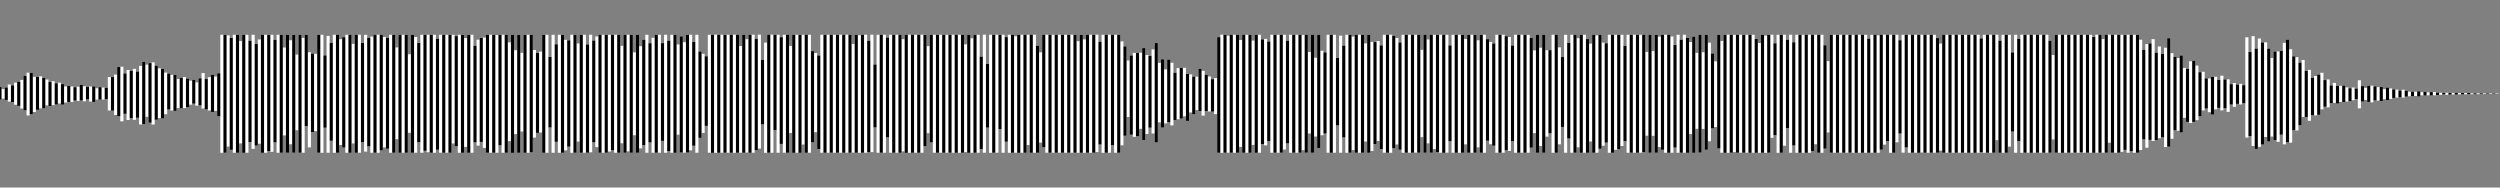<svg xmlns="http://www.w3.org/2000/svg" width="800" height="60"><rect width="100%" height="100%" fill="#808080" stroke="none"/><path stroke="#fff" d="M0 27.858v4.008m1-3.353v3.035m1-3.566v4m1-4.943v5.471m1-5.206v5.365m1-6.219v7.062m1-7.37v7.743m1-8.307v9.127M8 24.3v11.016m1-12.047v13.679m1-13.608v13.239m1-11.984v11.236m1-11.247v10.561m1-10.715v10.222m1-9.724v9.754m1-9.244v8.278m1-7.458v7.658m1-7.92v7.646m1-7.005v6.831m1-6.998v6.644m1-6.19v6.568m1-5.827v5.146m1-5.343v5.223m1-5.021v4.96m1-4.735v4.294m1-4.439v4.544m1-5.124v4.987m1-4.536v4.808m1-4.668v4.064m1-4.161v4.832m1-4.843v4.965m1-4.373v3.632m1-3.976v3.992m1-3.885v3.845m1-3.765v3.689m1-7.142v10.704m1-10.676v10.745m1-11.543v12.932m1-15.34v15.719m1-15.819v17.465m1-15.32v12.921m1-14.035v16.018m1-15.734v15.111m1-15.751v16.317m1-15.453v14.785m1-16.6v18.755m1-19.997v19.916m1-19.066v16.694m1-17.181v19.062m1-19.315v19.894m1-18.823v17.301m1-16.461v15.918m1-15.747v15.872m1-14.667v13.313m1-13.027v11.521m1-11.094v11.404m1-11.364v11.494m1-10.223v9.314m1-9.682v9.778m1-9.989v9.894m1-9.438v9.182m1-8.497v7.674m1-7.953v7.635m1-6.83v7.453m1-8.745v8.67m1-10.357v11.375m1-9.439v9.701m1-10.319v10.665m1-11.419v11.883m1-11.318v10.958m1-12.003v13.762m1-26.096v37.774m1-37.771v37.757m1-37.574v35.61m1-34.751v35.771m1-36.815v37.77m1-37.759v37.752m1-35.735V45.87m1-34.748v37.774m1-37.773v37.755m1-35.837v32.391m1-34.31v36.512m1-33.583v32.536m1-33.964V45.98m1-34.859v37.772m1-37.771v37.76m1-37.676V48.33m1-37.204v37.466m1-35.86V45.57m1-34.449v37.767m1-37.766v37.756m1-33.67v28.129m1-32.216v37.757m1-35.994v33.273m1-35.017v37.728m1-31.393V41.67m1-30.55v37.759m1-36.749v36.747m1-37.754V40.37m1-23.661v30.45m1-30.032V42.28m1-25.058v24.724m1-30.825v37.756m1-37.752v37.766m1-31.168v23.146m1-29.371v37.381m1-35.113v31.272m1-33.917v37.766m1-37.764v37.755m1-36.351v33.859m1-34.487v35.32m1-36.098v37.757m1-37.755v37.768m1-34.848v31.854m1-34.777v37.768m1-37.766v37.756m1-35.127v31.78m1-34.391v37.374m1-36.438v34.742m1-35.092V48.88m1-37.759v37.757m1-37.763v37.776m1-37.77v36.996m1-36.294v35.346m1-35.056v35.478m1-36.468V48.89m1-37.768v37.756m1-33.694v29.328m1-33.403v37.782m1-37.767v37.753m1-37.747v37.747m1-31.513v25.134m1-31.38v37.759m1-37.049v37.049m1-35.149v31.779m1-34.383v37.753m1-37.755v37.133m1-37.128v37.588m1-37.595v37.757m1-37.756v37.766m1-36.519v35.535m1-36.78v37.754m1-37.758v37.767m1-37.764v37.76m1-37.76v37.756m1-37.751v34.777m1-34.351v35.235m1-35.672V48.88m1-37.735v37.742m1-36.692v34.812m1-35.888v37.767m1-37.764v37.755m1-34.271v30.957m1-32.867v33.902m1-34.495v33.308m1-33.388v35.296m1-36.198v37.757m1-37.764v37.767m1-37.76v37.756m1-37.677v37.679m1-37.761v35.38m1-35.378v37.757m1-37.757v37.759m1-35.344v31.62m1-34.034v37.782m1-32.845V42.9m1-31.741v37.72m1-31.972v25.176m1-30.964v37.766m1-37.762v37.754m1-37.754v37.614m1-32.745v28.034m1-27.068v25.547m1-25.994v25.896m1-31.287v37.764m1-37.761v37.759m1-30.67v22.572m1-29.658v37.747m1-34.715v31.213m1-34.248V48.88m1-37.758v37.756m1-36.132V48.12m1-35.227V46.94m1-35.819v37.773m1-37.755v37.746m1-34.979v31.388m1-34.172v37.76m1-37.759v37.754m1-34.657v34.654m1-37.751v37.618m1-35.768v32.569m1-33.874v35.411m1-35.962v37.766m1-37.763v37.77m1-37.769v37.757m1-37.749v37.368m1-37.375v36.895m1-36.902v37.771m1-37.764v37.756m1-34.206v31.17m1-34.733v37.769m1-37.755v37.305m1-37.304v37.752m1-32.108V43.28m1-32.16v37.758m1-34.094v32.698m1-34.76v33.751m1-35.355v37.757m1-35.051v31.752m1-33.501v36.802m1-37.756v37.756m1-37.75v37.756m1-35.079v31.275m1-33.956v37.752m1-35.863v35.362m1-37.251v37.75m1-37.763V48.9m1-34.683v28.888m1-31.474v37.194m1-35.327V48.85m1-37.729v37.7m1-37.702V48.11m1-34.712v33.241m1-35.516v37.753m1-32.422v27.658m1-26.891v25.317m1-24.53v22.275m1-29.159v37.75m1-37.752v37.784m1-37.811v37.81m1-37.785v37.761m1-37.761v37.758m1-37.758v37.759m1-37.759v37.767m1-37.788v37.787m1-37.788v37.809m1-37.791v37.763m1-34.128v34.133m1-37.761v37.759m1-36.326v36.267m1-37.703v37.769m1-37.785v37.774m1-36.463v35.651m1-36.969v36.461m1-28.358v20.594m1-26.158v35.261m1-37.787v37.766m1-37.77v37.777m1-37.748v30.478m1-30.49v37.754m1-36.98v34.161m1-34.937v37.758m1-37.758v37.758m1-34.189v27.863m1-31.433v37.785m1-37.785v37.762m1-37.755v37.774m1-37.773v35.116m1-35.141v37.789m1-37.775v37.762m1-32.512v29.185m1-28.577v25.304m1-24.53v29.925m1-36.556v37.763m1-37.761v37.767m1-37.77v37.77m1-37.767v37.759m1-37.761v37.76m1-37.757v37.758m1-37.767v37.774m1-37.764v37.759m1-37.778v37.776m1-37.775v37.782m1-34.801v34.756m1-37.705v37.749m1-37.617v37.638m1-37.787v37.765m1-37.783v37.776m1-35.855v35.689m1-37.611v37.582m1-28.048v20.143m1-29.648v37.759m1-37.766v37.755m1-37.746v37.75m1-36.849v31.94m1-32.853v37.759m1-37.756V48.88m1-37.759v37.766m1-37.78v37.779m1-36.36v35.907m1-37.32v37.791m1-37.794v37.784m1-37.784v37.776m1-37.765v37.755m1-37.769V48.88m1-37.762V48.88m1-37.695v35.617m1-32.036v27.848m1-31.488v34.445m1-34.447v37.755m1-37.759v37.76m1-37.758v37.759m1-37.762v37.762m1-37.762v37.763m1-37.761v37.756m1-37.76v37.769m1-37.771v37.781m1-37.773V48.9m1-37.779v37.757m1-34.68v34.479m1-37.548v37.765m1-36.634v36.624m1-37.768v37.767m1-37.764v37.758m1-30.753v29.595m1-36.626v37.778m1-28.443v20.408m1-29.723V48.9m1-37.78v37.758m1-37.77v37.77m1-37.739V41.33m1-30.206v37.754m1-37.002v33.469m1-34.226v37.772m1-37.792v37.789m1-37.286v37.27m1-37.767v37.802m1-37.788v37.76m1-37.772V48.89m1-37.764v35.273m1-35.303v37.798m1-37.782v37.767m1-34.252v34.254m1-32.147v28.913m1-34.531v36.022m1-36.027v37.765m1-37.758v37.763m1-37.767v37.768m1-37.761v37.76m1-37.761v37.756m1-37.755v37.761m1-37.761v37.765m1-37.764V48.88m1-37.78v37.788m1-37.766v37.757m1-35.698v35.711m1-37.741v37.741m1-36.29v36.304m1-37.807v37.78m1-37.756v37.781m1-37.781V48.88m1-37.786v37.577m1-35.33v32.914m1-35.135v37.786m1-37.785V48.88m1-37.766v37.771m1-37.758v35.342m1-35.346v37.752m1-37.754v37.761m1-35.632v33.243m1-31.654v28.597m1-24.07v18.06m1-19.69v25.365m1-26.162v26.847m1-26.843v26.653m1-26.725v24.347m1-25.831v29.472m1-27.253v25.263m1-24.977V40.86m1-25.046v26.901m1-28.936v31.797m1-25.472v19.054m1-20.179v21.844m1-18.64v17.308m1-20.437V39.12m1-19.031v20.037m1-16.858v15.124m1-16.617v16.384m1-16.456v16.256m1-16.259v15.518m1-13.539v15.004m1-14.874v12.184m1-11.501v12.084m1-12.044V35.22m1-13.201v13.536m1-12.886v14.329m1-13.085v11.645m1-11.085v11.205m1-10.335v10.384m1-10.735v11.522m1-24.619v36.992m1-37.793v37.812m1-37.784v37.756m1-37.458v37.441m1-37.742v37.765m1-37.766v37.76m1-37.756v37.756m1-36.078V47m1-35.883v37.764m1-37.758v37.754m1-37.74v37.751m1-35.897v33.382m1-35.251v37.773m1-37.773v37.756m1-36.281v33.498m1-33.655v34.075m1-33.23v31.837m1-34.001v37.757m1-37.758v37.758m1-37.754v37.757m1-37.759v37.755m1-37.754v36.725m1-34.827v32.867m1-34.768v37.761m1-37.76v37.757m1-37.757v37.768m1-37.766v37.754m1-37.71v36.872m1-36.898v37.725m1-32.24v26.087m1-31.591v37.759m1-30.405v25.207m1-32.561v36.286m1-31.171v27.04m1-26.523V42.73m1-31.611v37.758m1-37.754v37.771m1-37.768v37.75m1-30.316v21.579m1-28.722v37.46m1-34.295v29.415m1-32.876v37.767m1-37.765v37.755m1-37.161v36.302m1-36.901v37.76m1-37.756V48.89m1-37.764v37.755m1-34.991v31.385m1-34.153v37.769m1-35.479v34.897m1-34.847v32.665m1-32.98v31.974m1-30.595v33.163m1-36.569v37.756m1-37.754v37.761m1-37.766v37.77m1-37.43v35.99m1-35.306v34.09m1-32.631v34.305m1-36.781v37.757m1-37.756v37.753m1-37.76v37.759m1-37.755v37.757m1-37.755v37.721m1-37.725v37.753m1-32.921v27.932m1-32.762v37.756m1-36.243v33.232m1-34.744v37.753m1-37.753v36.576m1-36.577v37.605m1-37.605v37.756m1-37.756V48.9m1-37.767v37.728m1-34.342v30.639m1-34.035v37.749m1-37.752v37.762m1-37.76v37.775m1-37.775v37.756m1-36.405v33.719m1-35.075v37.766m1-37.761v37.757m1-37.762v37.754m1-35.982V47.15m1-36.027v37.755m1-37.756v37.757m1-36.343v32.496m1-31.615v32.746m1-32.28v32.749m1-35.51v37.759m1-37.759v37.756m1-37.763v37.763m1-37.297v36.513m1-36.261v36.48m1-33.749v30.562m1-34.007v37.759m1-37.757v37.758m1-37.758v37.758m1-37.757v37.756m1-37.729v37.724m1-36.697v35.077m1-31.118v26.462m1-31.474v37.761m1-33.606v31.431m1-35.585v37.753m1-32.808v27.657m1-27.682v26.624m1-31.547v37.764m1-37.763v37.76m1-33.732v31.031m1-27.92v22.361m1-29.486v37.747m1-35.132v30.568m1-33.197v37.756m1-37.756v37.755m1-36.652v34.902m1-36.005v37.769m1-37.769v37.759m1-36.365v36.369m1-34.919v31.308m1-34.152v37.759m1-37.568v37.564m1-37.755v36.48m1-33.948v32.99m1-32.802v31.79m1-34.511v37.761m1-37.76V48.89m1-37.771v36.816m1-36.812v36.651m1-36.642v35.596m1-32.065v30.47m1-34.014V48.89m1-37.766v37.754m1-37.77v37.769m1-37.756v37.756m1-37.75v37.741m1-37.753v37.579m1-32.078v26.796m1-32.29v37.756m1-32.517v27.11m1-32.35v37.756m1-37.139v35.307m1-35.924v36.804m1-36.809v37.763m1-37.757v37.775m1-37.228v37.215m1-34.506v32.848m1-36.106v37.76m1-36.177v36.175m1-37.76v37.76m1-36.733v36.756m1-35.455v29.427m1-31.157v37.185m1-31.976V41.22m1-30.115v37.737m1-32.119v24.525m1-30.15v36.82m1-34.257v31.543m1-28.094v23.958m1-21.436v21.029m1-29.537v36.394m1-34.409v35.769m1-37.784v37.813m1-37.814v37.813m1-37.785v37.758m1-37.741v37.537m1-37.553v37.757m1-37.757V48.88m1-37.75v37.745m1-37.756v37.759m1-37.756v37.779m1-37.776v37.754m1-36.39v36.412m1-35.139v35.141m1-37.786v37.77m1-37.504v37.52m1-37.787v37.762m1-37.785v32.993m1-30.242V43.26m1-32.14v37.775m1-37.772v37.759m1-37.783v35.537m1-33.934v28.309m1-29.891v37.755m1-35.349v33.039m1-35.455v37.78m1-37.77v37.772m1-37.771v37.781m1-37.791v37.793m1-37.799V48.89m1-37.77v37.182m1-37.182v35.037m1-35.052v37.778m1-37.759V48.88m1-34.399v33.092m1-28.011V42.39m1-31.276v37.764m1-37.761v37.77m1-37.766v37.76m1-37.765V48.88m1-37.761v37.762m1-37.759v37.759m1-37.762v37.752m1-37.751v37.765m1-37.791v37.811m1-37.786v37.765m1-37.772v37.78m1-37.76v37.751m1-36.51v36.518m1-37.743v37.735m1-37.784v37.793m1-37.6v37.602m1-37.786V47.9m1-36.803v35.18m1-35.153v34.023m1-34.032v37.791m1-37.784v37.76m1-37.776v34.433m1-32.667v29.862m1-31.611v37.734m1-37.735v36.067m1-36.068V48.88m1-37.781v37.778m1-37.756v37.764m1-37.764v37.78m1-37.781v37.672m1-37.697V48.88m1-37.758v37.761m1-37.766v37.765m1-37.751v37.744m1-36.688v36.677m1-34.914v34.249m1-37.079v37.761m1-37.76v37.757m1-37.759v37.759m1-37.759v37.762m1-37.762v37.762m1-37.76V48.88m1-37.759v37.756m1-37.756v37.765m1-37.775v37.782m1-37.775V48.88m1-37.769v37.794m1-37.786v37.76m1-36.594V48.71m1-37.589V48.88m1-37.764v37.765m1-37.778v37.802m1-37.811v37.78m1-37.78V44.84m1-31.832v35.891m1-37.777v37.776m1-37.776v37.761m1-37.729v35.783m1-30.171v25.333m1-30.969v37.749m1-36.446v32.753m1-34.078v37.781m1-37.769v37.759m1-37.757v37.756m1-37.77v37.797m1-37.798v37.771m1-37.765v37.763m1-37.754v37.766m1-37.768v37.761m1-37.76v37.758m1-35.831v35.829m1-31.269v27.008m1-33.495v37.755m1-37.759v37.767m1-37.768v37.789m1-37.786v37.762m1-37.768v37.769m1-37.76v37.755m1-37.754v37.751m1-37.753v37.762m1-37.752v37.665m1-37.676v37.759m1-37.768v37.767m1-37.742v37.742m1-37.051v37.076m1-37.786v37.761m1-37.759v37.763m1-36.387v36.367m1-37.765v37.782m1-37.785v34.577m1-34.547v37.755m1-37.758V48.88m1-37.759v37.757m1-37.748v37.459m1-37.369v36.742m1-36.842v37.761m1-37.761v37.275m1-37.274v37.76m1-37.755v37.755m1-36.173v35.305m1-32.069v28.67m1-30.528v33.19m1-33.397v30.875m1-32.229v32.564m1-28.243v27.967m1-29.938v29.344m1-26.958v26.71m1-28.706v31.796m1-34.832v34.716m1-29.931v27.378m1-26.176v23.487m1-23.121v23.253m1-24.078v24.644m1-20.672V37.7m1-15.668v16.973m1-19.394v19.756m1-19.898v19.527M703 21v17.449m1-15.346v14.115m1-14.241v12.376m1-10.287v9.658m1-9.593v10.77m1-11.266v12.031m1-12.098V34.98m1-9.424v8.959m1-10.287v11.09m1-9.908v9.246m1-9.265v10.417m1-8.874v6.532m1-6.904v7.618m1-7.165v6.229m1-6.427v6.607m1-6.173v5.808m1-21.128v32.081m1-27.367V43.54m1-31.975v35.152m1-31.165v32.086m1-35.306v34.661m1-33.411v32.67m1-32.702v30.276m1-28.278v29.733m1-26.721v25.138m1-27.242v28.362m1-28.357v28.927m1-29.096v26.809m1-29.379v32.479m1-33.52v32.851m1-29.773v29.887m1-27.623v23.621m1-23.362v23.475m1-21.74v20.062m1-20.897v18.262m1-14.796V37.44m1-15.076v16.3m1-13.784v12.016m1-12.582v12.613m1-13.064v12.883m1-13.461v11.699m1-9.365v8.549m1-8.737v8.919m1-7.014v5.695m1-6.51v6.405m1-5.466v5.682m1-5.679v5.143m1-5.237v5.271m1-4.669v4.514m1-4.253v4.147m1-4.372v4.056m1-3.745v3.388m1-6.012v8.974m1-7.113v4.941m1-4.384v3.882m1-4.563v5.179m1-5.192v5.326m1-5.127v4.517m1-4.243v4.306m1-4.373v4.497m1-3.792v3.208m1-3.719v3.99m1-3.712v3.364m1-3.075v2.752m1-2.65v2.544m1-2.298v2.221m1-2.435v2.507m1-2.212v1.914m1-1.583v1.453m1-1.468v1.449m1-1.427v1.371m1-1.516v1.666m1-1.386v1.02m1-1.143v1.205m1-1.036v.938m1-1.002v1.088m1-1.116v1.063m1-.902v.784m1-.686v.648m1-.574v.461m1-.536v.639m1-.586v.529m1-.54v.508m1-.548v.576m1-.504v.432m1-.446v.461m1-.409v.355m1-.397v.417m1-.328v.293m1-.29v.297m1-.306v.288m1-.268v.23m1-.209v.212m1-.191v.168m1-.168v.168m1-.145v.141m1-.156v.152"/><path stroke="rgba(0, 0, 0, 1)" d="M0 27.858v4.008m2-3.884v4m2-4.678v5.365m2-6.527v7.743M8 24.3v11.016m2-11.976v13.239m2-11.995v10.561m2-10.217v9.754m2-8.424v7.658m2-7.279v6.831m2-6.544v6.568m2-6.024v5.223m2-4.796v4.294m2-5.019v4.987m2-4.396v4.064m2-4.172v4.965m2-4.717v3.992m2-3.805v3.689m2-7.114v10.745m2-13.951v15.719m2-13.674v12.921m2-13.751v15.111m2-14.887v14.785m2-17.842v19.916m2-19.553v19.062m2-18.244v17.301m2-16.29v15.872m2-14.381v11.521m2-11.054v11.494m2-10.591v9.778m2-9.533v9.182m2-8.776v7.635m2-8.122v8.67m2-8.421v9.701m2-11.073v11.883m2-12.363v13.762m2-26.093v37.757m2-36.715v35.771m2-36.804v37.752m2-37.761v37.774m2-35.855v32.391m2-31.381v32.536m2-35.466v37.772m2-37.687V48.33m2-35.598V45.57m2-34.448v37.756m2-37.757v37.757m2-37.738v37.728m2-37.748v37.759m2-37.756V40.37m2-23.243V42.28m2-31.159v37.756m2-31.154v23.146m2-27.103v31.272m2-33.915v37.755m2-36.979v35.32m2-36.096v37.768m2-37.771v37.768m2-35.137v31.78m2-33.455v34.742m2-35.697v37.757m2-37.757v36.996m2-36.004v35.478m2-36.469v37.756m2-37.769v37.782m2-37.761v37.747m2-37.759v37.759m2-35.149v31.779m2-34.385v37.133m2-37.135v37.757m2-36.509v35.535m2-36.784v37.767m2-37.764v37.756m2-37.325v35.235m2-35.643v37.742m2-37.768v37.767m2-34.28v30.957m2-33.46v33.308m2-34.29v37.757m2-37.757v37.756m2-37.759v35.38m2-35.378v37.759m2-37.758v37.782m2-37.744v37.72m2-37.76v37.766m2-37.762v37.614m2-31.779v25.547m2-31.385v37.764m2-30.672v22.572m2-26.626v31.213m2-34.249v37.756m2-35.985V46.94m2-35.801v37.746m2-37.763v37.76m2-34.662v34.654m2-35.901v32.569m2-34.425v37.766m2-37.762v37.757m2-37.756v36.895m2-36.895v37.756m2-37.769v37.769m2-37.754v37.752m2-37.756v37.758m2-36.156v33.751m2-32.649v31.752m2-34.455v37.756m2-35.073v31.275m2-32.067v35.362m2-37.264V48.9m2-37.269v37.194m2-37.704v37.7m2-35.423v33.241m2-30.185v27.658m2-26.104v22.275m2-29.161v37.784m2-37.786v37.761m2-37.761v37.759m2-37.78v37.787m2-37.77v37.763m2-37.756v37.759m2-37.762v37.769m2-36.474v35.651m2-28.866v20.594m2-28.684v37.766m2-37.741v30.478m2-29.716v34.161m2-34.937v37.758m2-37.759v37.785m2-37.778v37.774m2-37.798v37.789m2-32.525v29.185m2-27.803v29.925m2-36.554v37.767m2-37.767v37.759m2-37.758v37.758m2-37.757v37.759m2-37.777v37.782m2-37.75v37.749m2-37.766v37.765m2-35.862v35.689m2-28.077v20.143m2-29.655v37.755m2-36.845v31.94m2-32.85V48.88m2-37.773v37.779m2-37.773v37.791m2-37.794v37.776m2-37.779V48.88m2-37.695v35.617m2-35.676v34.445m2-34.451v37.76m2-37.761v37.762m2-37.76v37.756m2-37.762v37.781m2-37.775v37.757m2-37.749v37.765m2-37.778v37.767m2-30.759v29.595m2-27.291v20.408m2-29.716v37.758m2-37.739V41.33m2-29.454v33.469m2-34.246v37.789m2-37.783v37.802m2-37.8V48.89m2-37.794v37.798m2-34.267v34.254m2-37.765v36.022m2-36.02v37.763m2-37.76v37.76m2-37.76v37.761m2-37.76V48.88m2-37.758v37.757m2-37.728v37.741m2-37.793v37.78m2-37.756V48.88m2-35.539v32.914m2-35.134V48.88m2-37.753v35.342m2-35.348v37.761m2-34.043v28.597m2-25.7v25.365m2-26.158v26.653m2-28.209v29.472m2-26.967V40.86m2-27.081v31.797m2-26.597v21.844m2-21.769V39.12m2-15.852v15.124m2-16.689v16.256m2-14.28v15.004m2-14.191v12.084m2-14.557v13.536m2-11.642v11.645m2-10.215v10.384m2-23.832v36.992m2-37.765v37.756m2-37.759v37.765m2-37.762v37.756m2-37.761v37.764m2-37.744v37.751m2-37.766v37.773m2-36.298v33.498m2-32.81v31.837m2-34.002v37.758m2-37.756v37.755m2-35.856v32.867m2-34.767v37.757m2-37.755v37.754m2-37.736v37.725m2-37.744v37.759m2-37.759v36.286m2-30.654V42.73m2-31.607v37.771m2-30.334v21.579m2-25.557v29.415m2-32.874v37.755m2-37.76v37.76m2-37.752v37.755m2-37.759v37.769m2-35.429v32.665m2-31.601v33.163m2-36.567v37.761m2-37.426v35.99m2-33.847v34.305m2-36.78v37.753m2-37.756v37.757m2-37.759v37.753m2-37.751v37.756m2-37.755v37.753m2-37.754v37.605m2-37.605V48.9m2-34.381v30.639m2-34.038v37.762m2-37.76v37.756m2-37.761v37.766m2-37.766v37.754m2-37.748v37.755m2-36.342v32.496m2-31.149v32.749m2-35.51v37.756m2-37.297v36.513m2-33.53v30.562m2-34.005v37.758m2-37.757v37.756m2-36.702v35.077m2-36.13v37.761m2-37.76v37.753m2-32.833v26.624m2-31.546v37.76m2-30.621v22.361m2-26.871v30.568m2-33.197v37.755m2-37.755v37.769m2-36.375v36.369m2-37.763v37.759m2-37.759v36.48m2-33.76v31.79m2-34.51V48.89m2-37.767v36.651m2-33.111v30.47m2-34.009v37.754m2-37.757v37.756m2-37.762v37.579m2-37.572v37.756m2-37.757v37.756m2-37.756v36.804m2-36.803v37.775m2-34.519v32.848m2-34.523v36.175m2-36.733v36.756m2-37.185v37.185m2-37.796v37.737m2-37.744v36.82m2-30.808v23.958m2-29.944v36.394m2-36.424v37.813m2-37.786v37.758m2-37.757v37.757m2-37.749v37.745m2-37.753v37.779m2-36.412v36.412m2-37.784v37.77m2-37.771v37.762m2-35.034V43.26m2-32.137v37.759m2-36.18v28.309m2-27.485v33.039m2-35.445v37.772m2-37.781v37.793m2-37.784v37.182m2-37.197v37.778m2-34.402v33.092m2-36.459v37.764m2-37.757v37.76m2-37.762v37.762m2-37.762v37.752m2-37.777v37.811m2-37.793v37.78m2-36.519v36.518m2-37.792v37.793m2-37.784V47.9m2-36.776v34.023m2-34.025v37.76m2-36.01v29.862m2-31.612v36.067m2-36.09v37.778m2-37.756v37.78m2-37.806V48.88m2-37.763v37.765m2-36.695v36.677m2-37.744v37.761m2-37.762v37.759m2-37.759v37.762m2-37.76v37.756m2-37.766v37.782m2-37.782v37.794m2-36.62V48.71m2-37.594v37.765m2-37.787v37.78m2-35.866v35.891m2-37.777v37.761m2-32.117v25.333m2-29.666v32.753m2-34.066v37.759m2-37.771v37.797m2-37.792v37.763m2-37.756v37.761m2-35.833v35.829m2-37.756v37.755m2-37.76v37.789m2-37.792v37.769m2-37.759v37.751m2-37.743v37.665m2-37.685v37.767m2-37.051v37.076m2-37.784v37.763m2-37.785v37.782m2-37.755v37.755m2-37.758v37.757m2-37.658v36.742m2-36.842v37.275m2-37.269v37.755m2-32.937v28.67m2-30.735v30.875m2-27.908v27.967m2-27.552v26.71m2-31.742v34.716m2-28.729v23.487m2-23.946v24.644m2-20.369v16.973m2-19.536v19.527m2-15.893v14.115m2-12.152v9.658m2-10.089v12.031m2-11.11v8.959m2-9.105v9.246m2-7.722v6.532m2-6.451v6.229m2-5.993v5.808m2-16.414V43.54m2-27.988v32.086m2-34.056v32.67m2-30.704v29.733m2-28.825v28.362m2-28.526v26.809m2-30.42v32.851m2-27.509v23.621m2-21.627v20.062m2-17.431V37.44m2-12.56v12.016m2-13.033v12.883m2-11.127v8.549m2-6.832v5.695m2-5.571v5.682m2-5.773v5.271m2-4.408v4.147m2-4.061v3.388m2-4.151v4.941m2-5.065v5.179m2-4.993v4.517m2-4.31v4.497m2-4.303v3.99m2-3.423v2.752m2-2.404v2.221m2-2.14v1.914m2-1.598v1.449m2-1.572v1.666m2-1.509v1.205m2-1.1v1.088m2-.955v.784m2-.612v.461m2-.483v.529m2-.58v.576m2-.518v.461m2-.451v.417m2-.325v.297m2-.286v.23m2-.188v.168m2-.145v.141"/></svg>